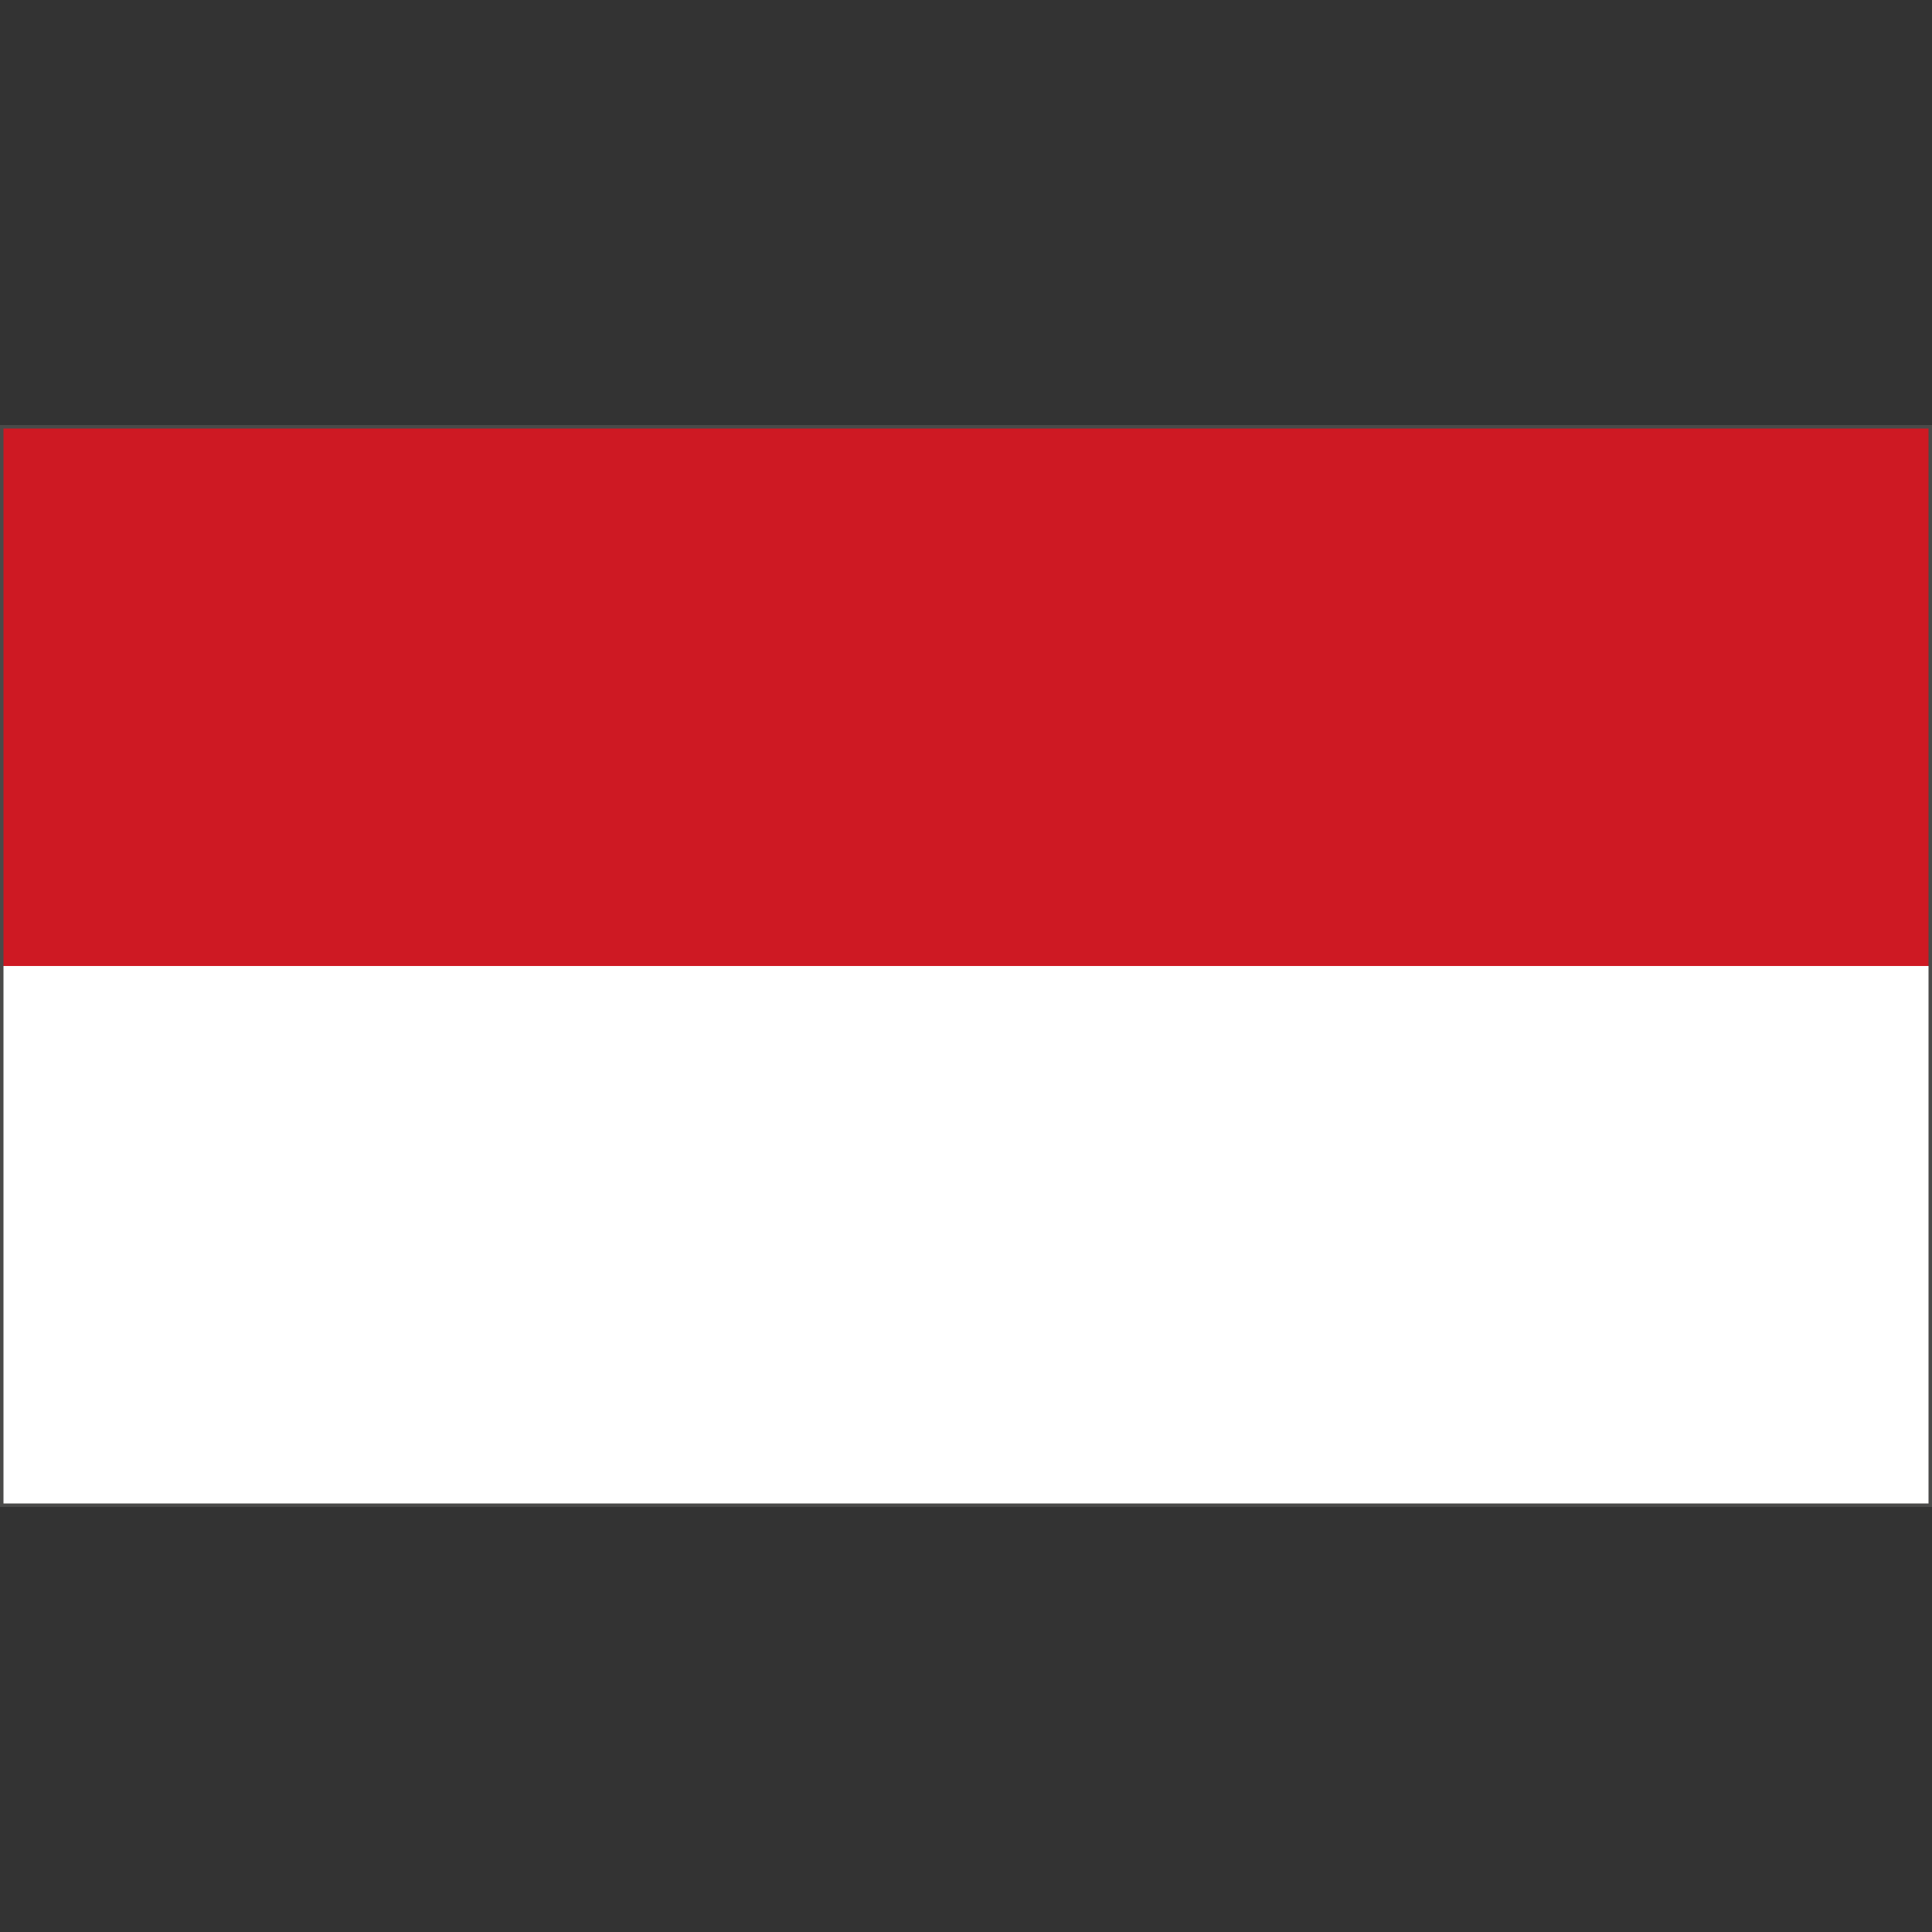 <?xml version="1.0" encoding="utf-8"?>
<!-- Generator: Adobe Illustrator 26.5.0, SVG Export Plug-In . SVG Version: 6.00 Build 0)  -->
<svg version="1.1" id="Layer_1" xmlns="http://www.w3.org/2000/svg" xmlns:xlink="http://www.w3.org/1999/xlink" x="0px" y="0px"
	 viewBox="0 0 500 500" style="enable-background:new 0 0 500 500;" xml:space="preserve">
<rect x="0" y="0" width="500" height="500" fill="#333333" stroke="none"/>
<style type="text/css">
	.st0{fill:#CE1923;}
	.st1{fill:#FFFFFF;}
	.st2{fill:#4A4A49;}
</style>
<g>
	<rect y="110" class="st0" width="500" height="140"/>
	<rect y="250" class="st1" width="500" height="140"/>
</g>
<g>
	<path class="st2" d="M499.1,110.9v278.2H0.9V110.9H499.1 M500,110H0v280h500V110L500,110z"/>
</g>
</svg>
